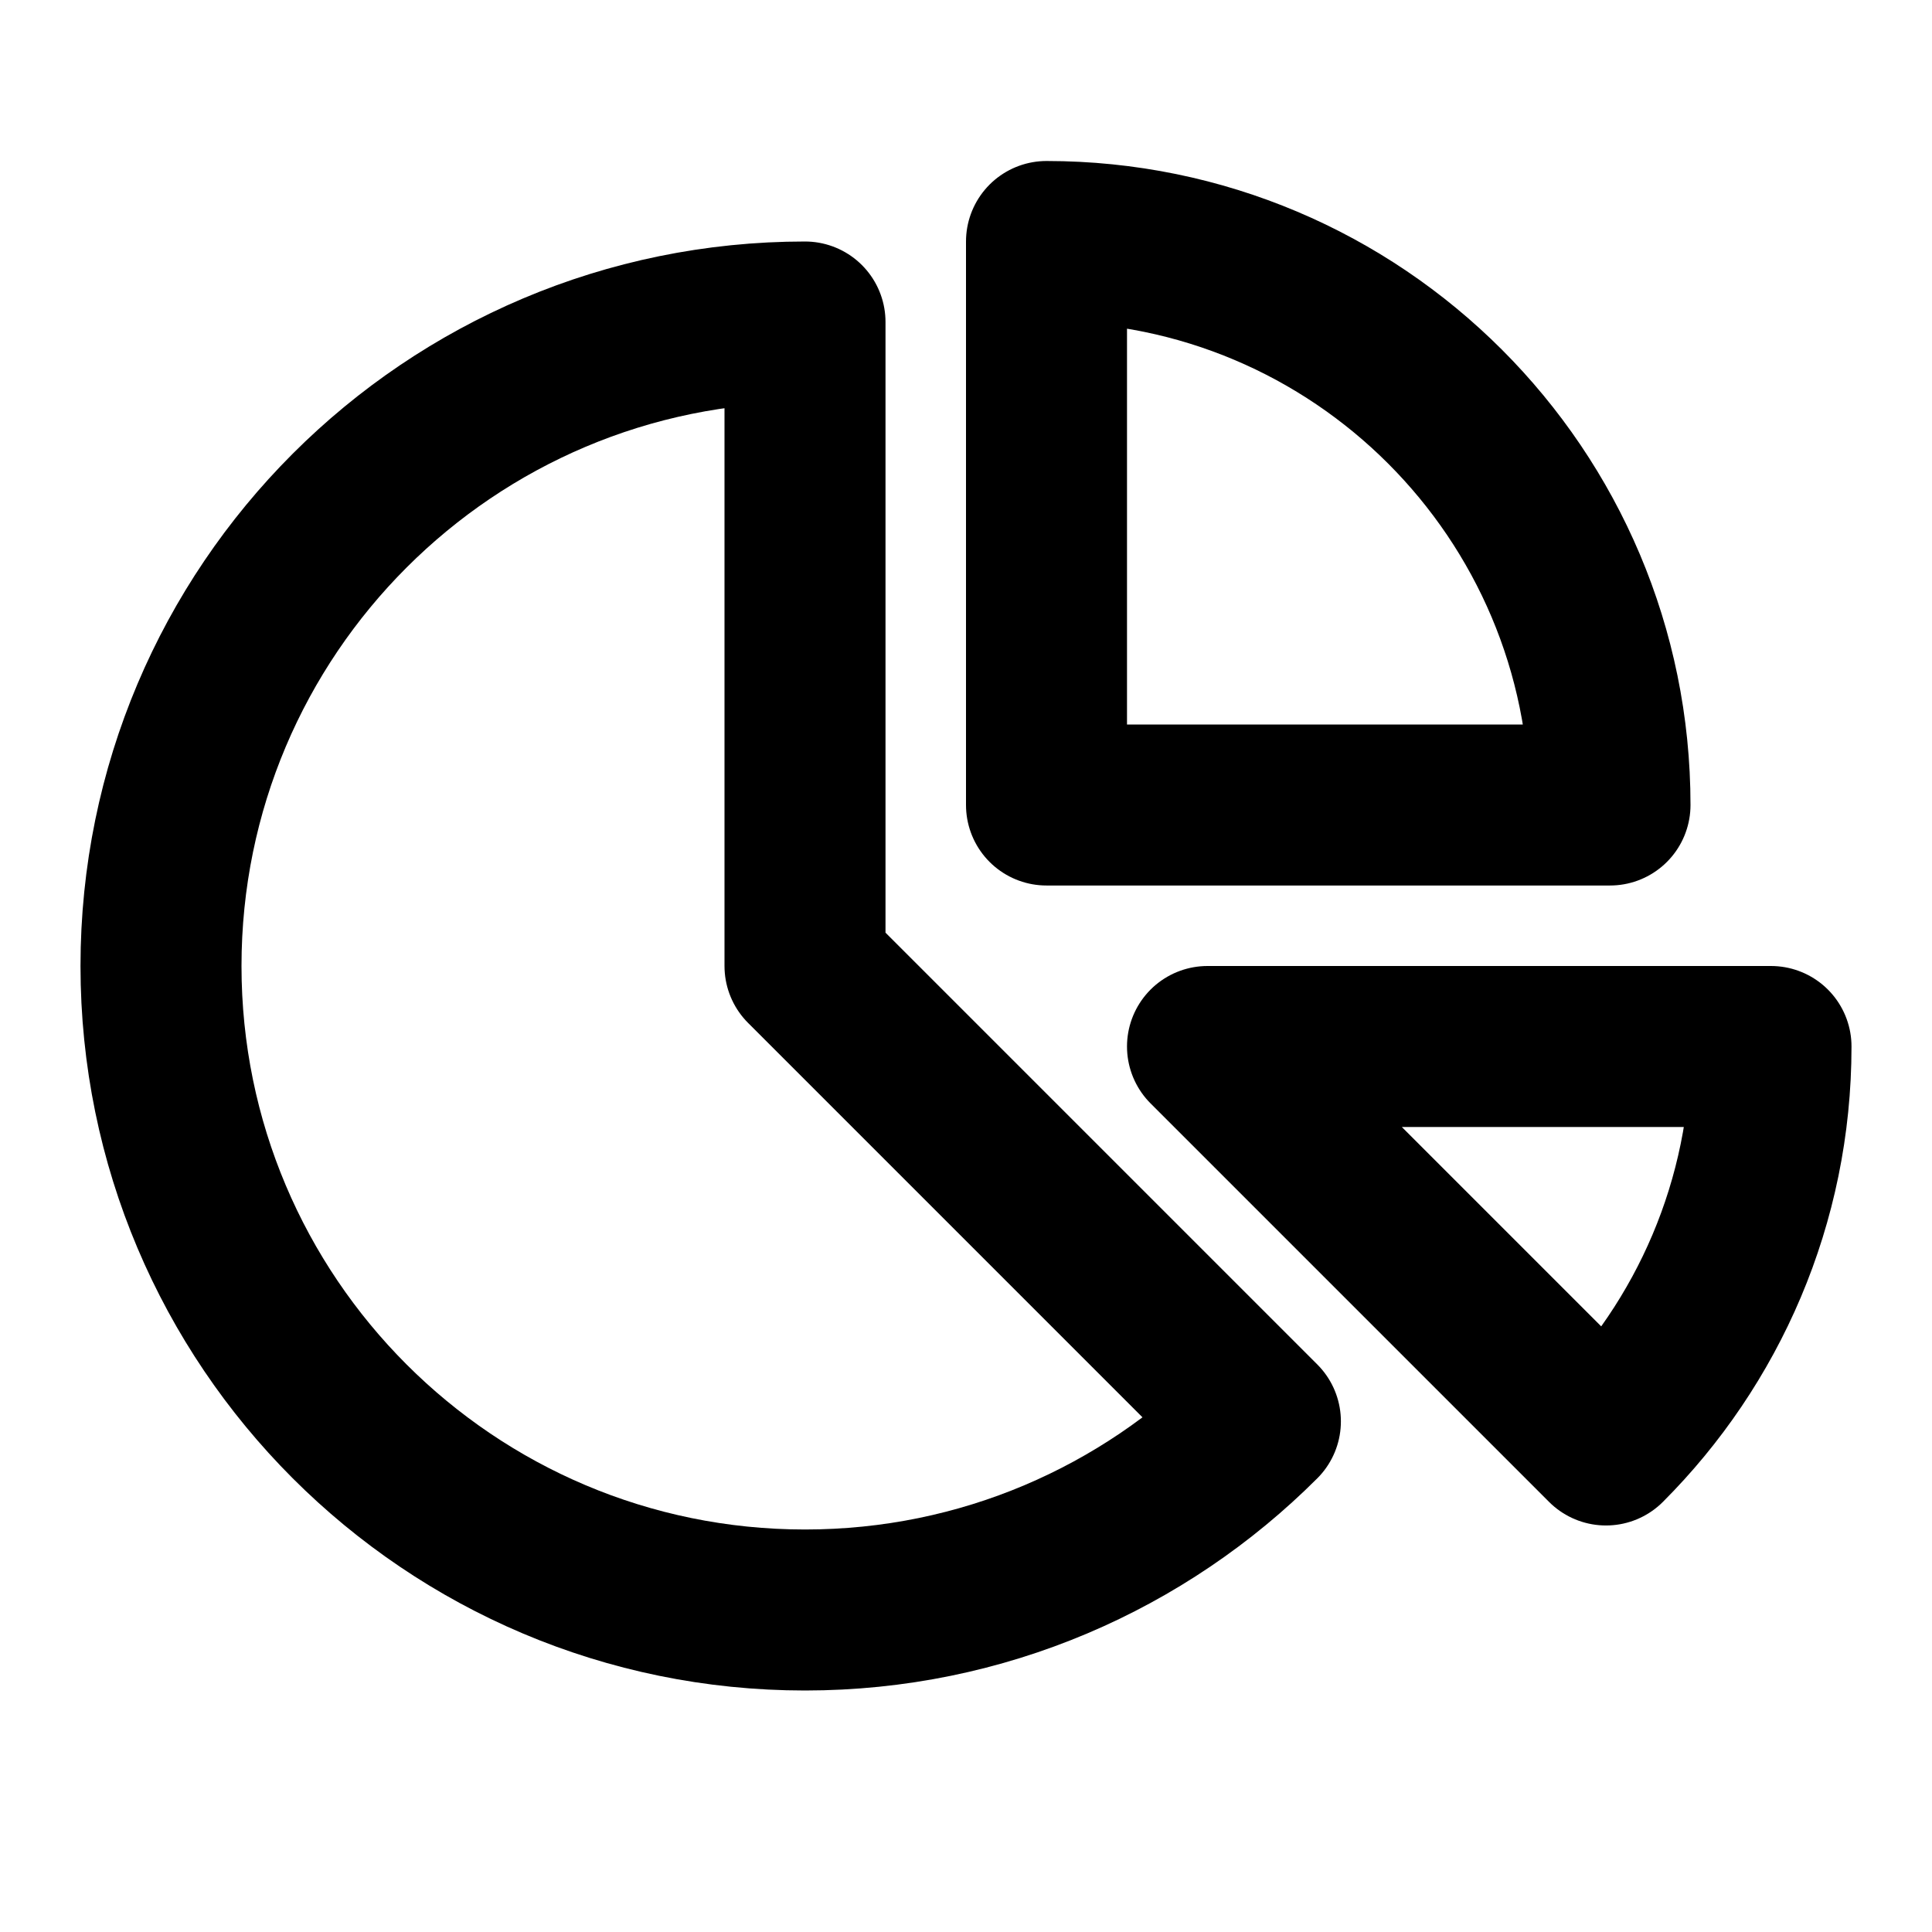 <?xml version="1.0" encoding="utf-8"?><!-- Uploaded to: SVG Repo, www.svgrepo.com, Generator: SVG Repo Mixer Tools -->
<svg width="800px" height="800px" viewBox="0 0 24 24" fill="none" xmlns="http://www.w3.org/2000/svg">
<path d="M19.95 17.95L15 13H22C22 14.933 21.216 16.683 19.95 17.95Z" stroke="#000000" stroke-width="2" stroke-linecap="round" stroke-linejoin="round"/>
<path d="M20 10C20 6.134 16.866 3 13 3V10H20Z" stroke="#000000" stroke-width="2" stroke-linecap="round" stroke-linejoin="round"/>
<path d="M2 12C2 16.418 5.582 20 10 20C12.209 20 14.209 19.105 15.657 17.657L10 12V4C5.582 4 2 7.582 2 12Z" stroke="#000000" stroke-width="2" stroke-linecap="round" stroke-linejoin="round"/>
</svg>